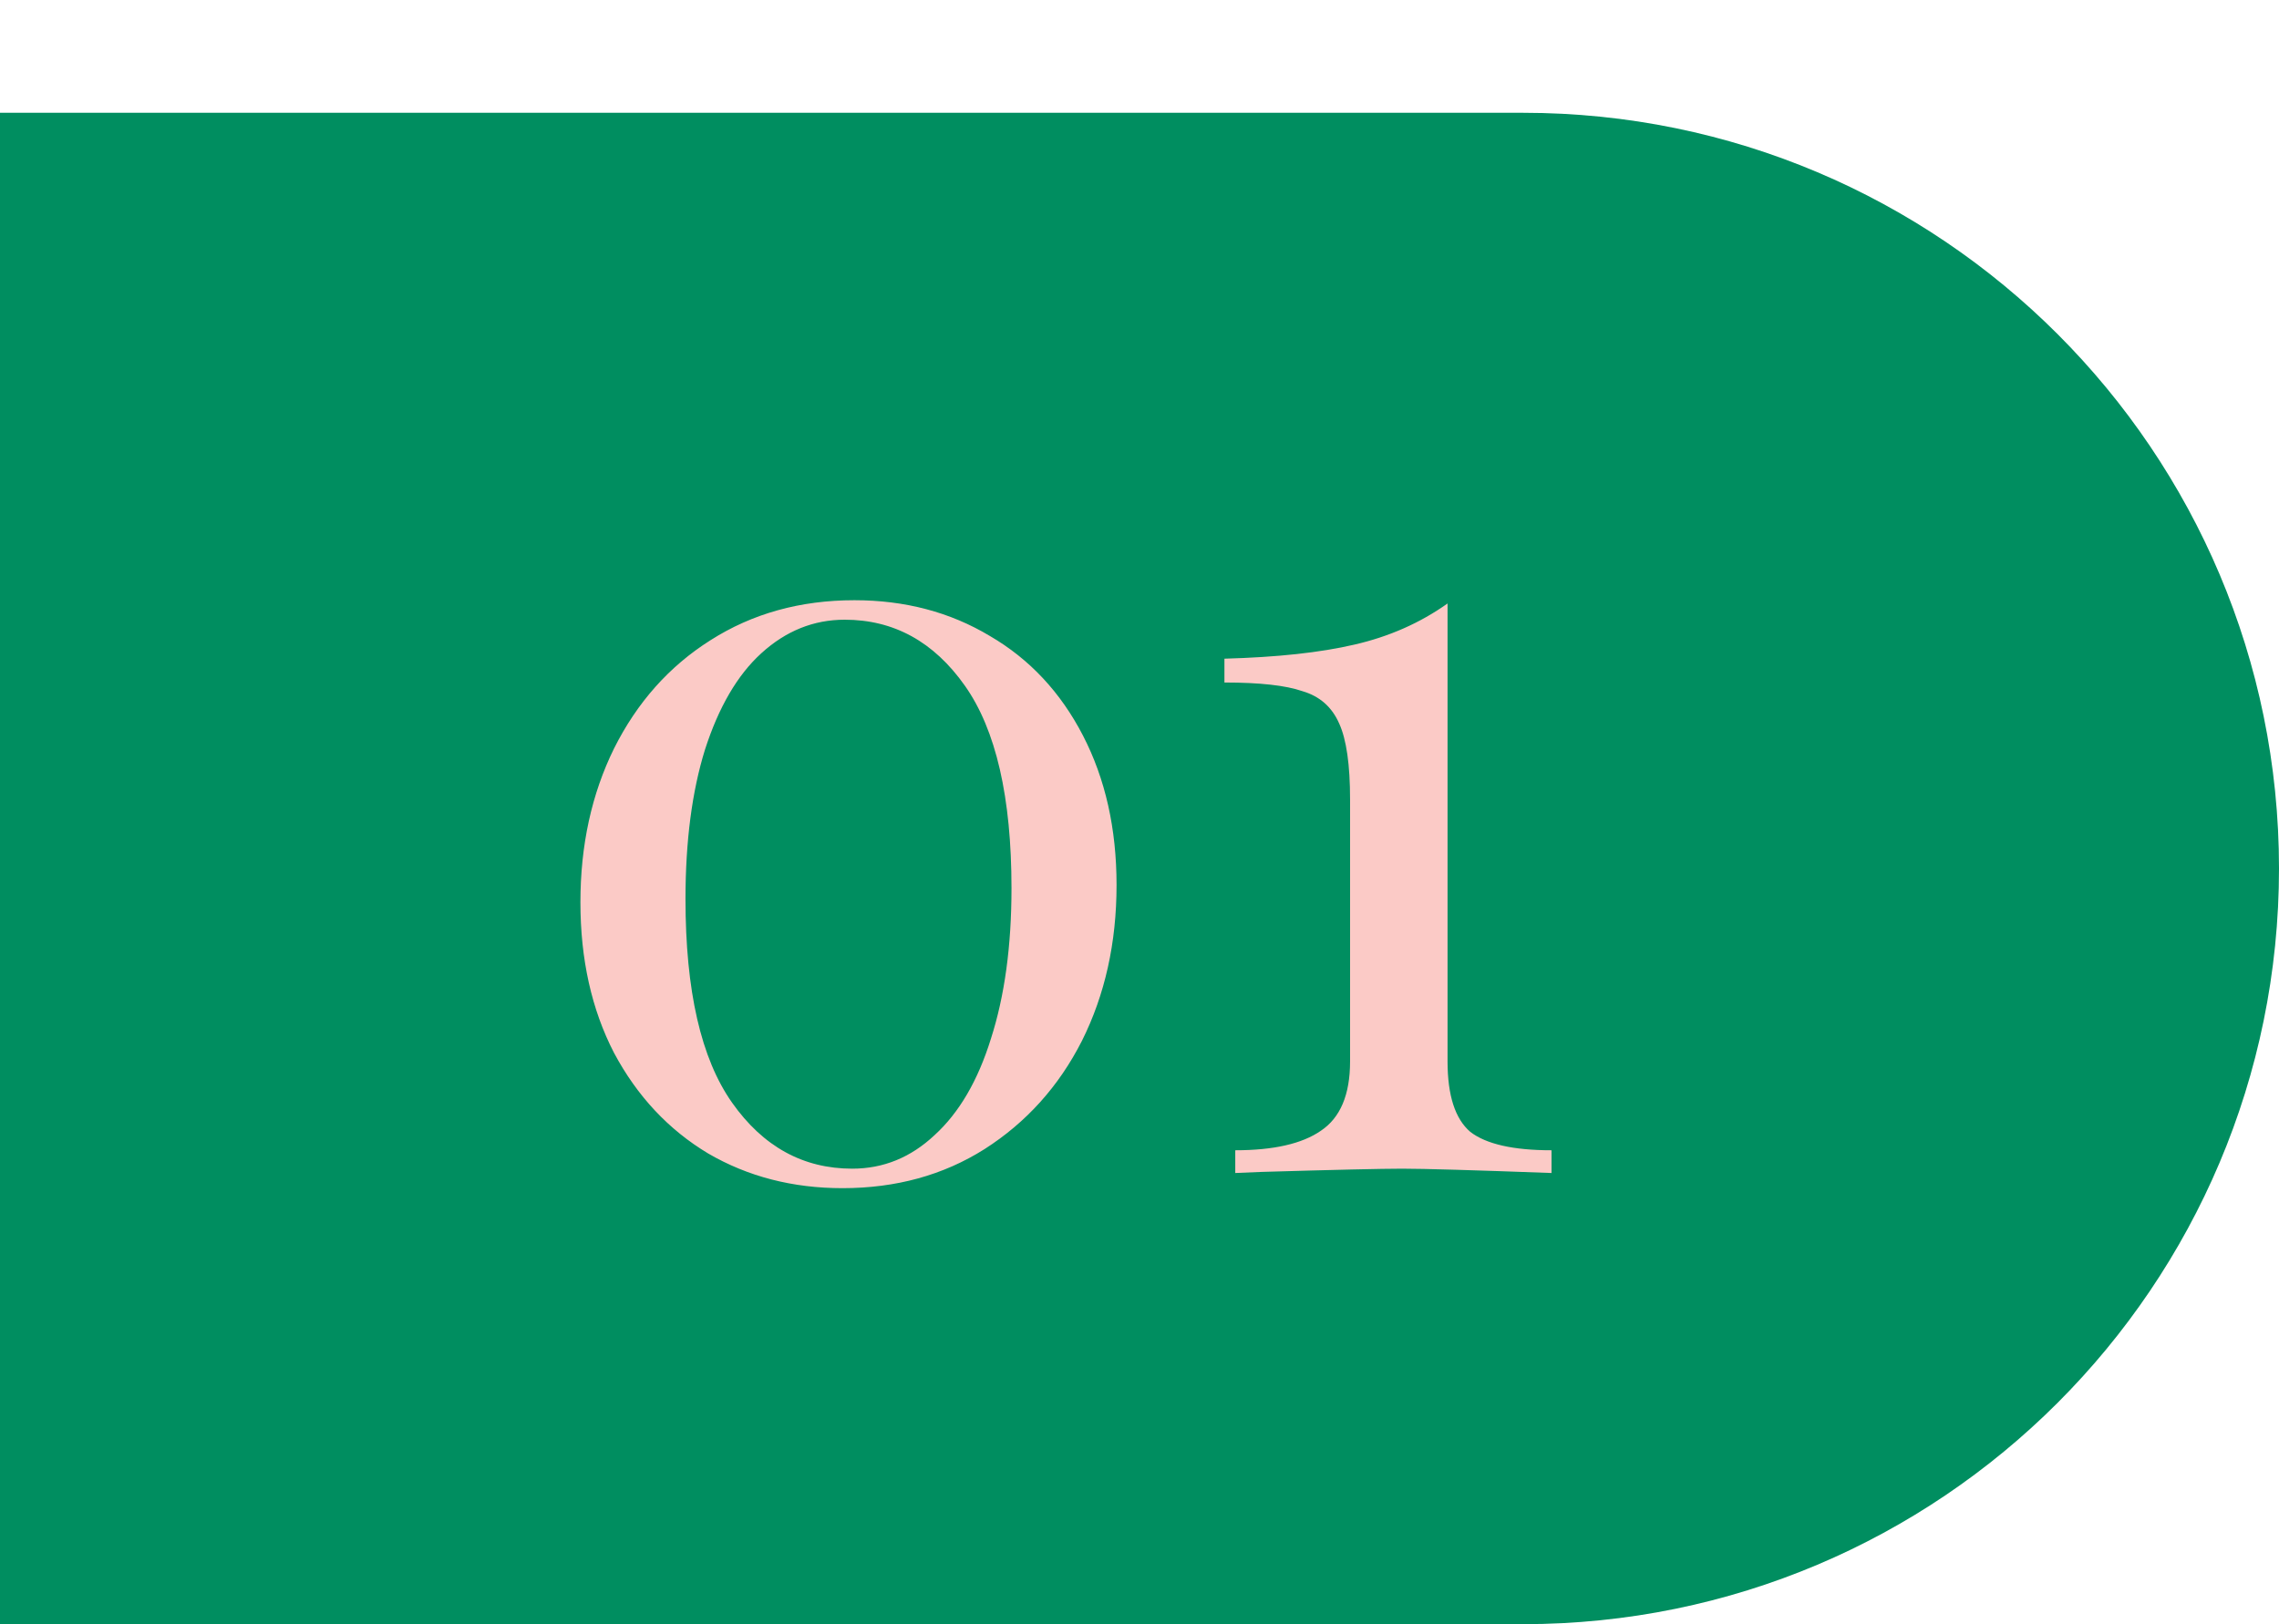 <?xml version="1.0" encoding="UTF-8"?> <svg xmlns="http://www.w3.org/2000/svg" width="101" height="72" viewBox="0 0 101 72" fill="none"> <path d="M0 5H67.5C86.001 5 101 19.998 101 38.5C101 57.002 86.001 72 67.5 72H0V5Z" fill="#008E60"></path> <path d="M37.867 26.608C40.107 26.608 42.107 27.136 43.867 28.192C45.627 29.216 47.003 30.688 47.995 32.608C48.987 34.528 49.483 36.736 49.483 39.232C49.483 41.792 48.971 44.096 47.947 46.144C46.923 48.16 45.483 49.76 43.627 50.944C41.803 52.096 39.707 52.672 37.339 52.672C35.131 52.672 33.147 52.16 31.387 51.136C29.627 50.08 28.235 48.592 27.211 46.672C26.219 44.752 25.723 42.528 25.723 40C25.723 37.472 26.219 35.2 27.211 33.184C28.235 31.136 29.659 29.536 31.483 28.384C33.339 27.2 35.467 26.608 37.867 26.608ZM37.435 27.472C36.059 27.472 34.827 27.968 33.739 28.96C32.683 29.92 31.851 31.344 31.243 33.232C30.667 35.088 30.379 37.296 30.379 39.856C30.379 43.92 31.067 46.928 32.443 48.88C33.819 50.832 35.595 51.808 37.771 51.808C39.147 51.808 40.363 51.312 41.419 50.32C42.507 49.328 43.339 47.904 43.915 46.048C44.523 44.16 44.827 41.936 44.827 39.376C44.827 35.344 44.139 32.352 42.763 30.4C41.387 28.448 39.611 27.472 37.435 27.472ZM64.152 47.056C64.152 48.56 64.488 49.6 65.16 50.176C65.864 50.72 67.064 50.992 68.76 50.992V52C65.304 51.872 63.096 51.808 62.136 51.808C61.24 51.808 59.16 51.856 55.896 51.952L54.744 52V50.992C56.44 50.992 57.704 50.704 58.536 50.128C59.4 49.552 59.832 48.528 59.832 47.056V35.44C59.832 33.904 59.672 32.784 59.352 32.08C59.032 31.344 58.488 30.864 57.72 30.64C56.984 30.384 55.832 30.256 54.264 30.256V29.2C56.6 29.136 58.52 28.928 60.024 28.576C61.56 28.224 62.936 27.616 64.152 26.752V47.056Z" fill="#FBCAC6"></path> </svg> 